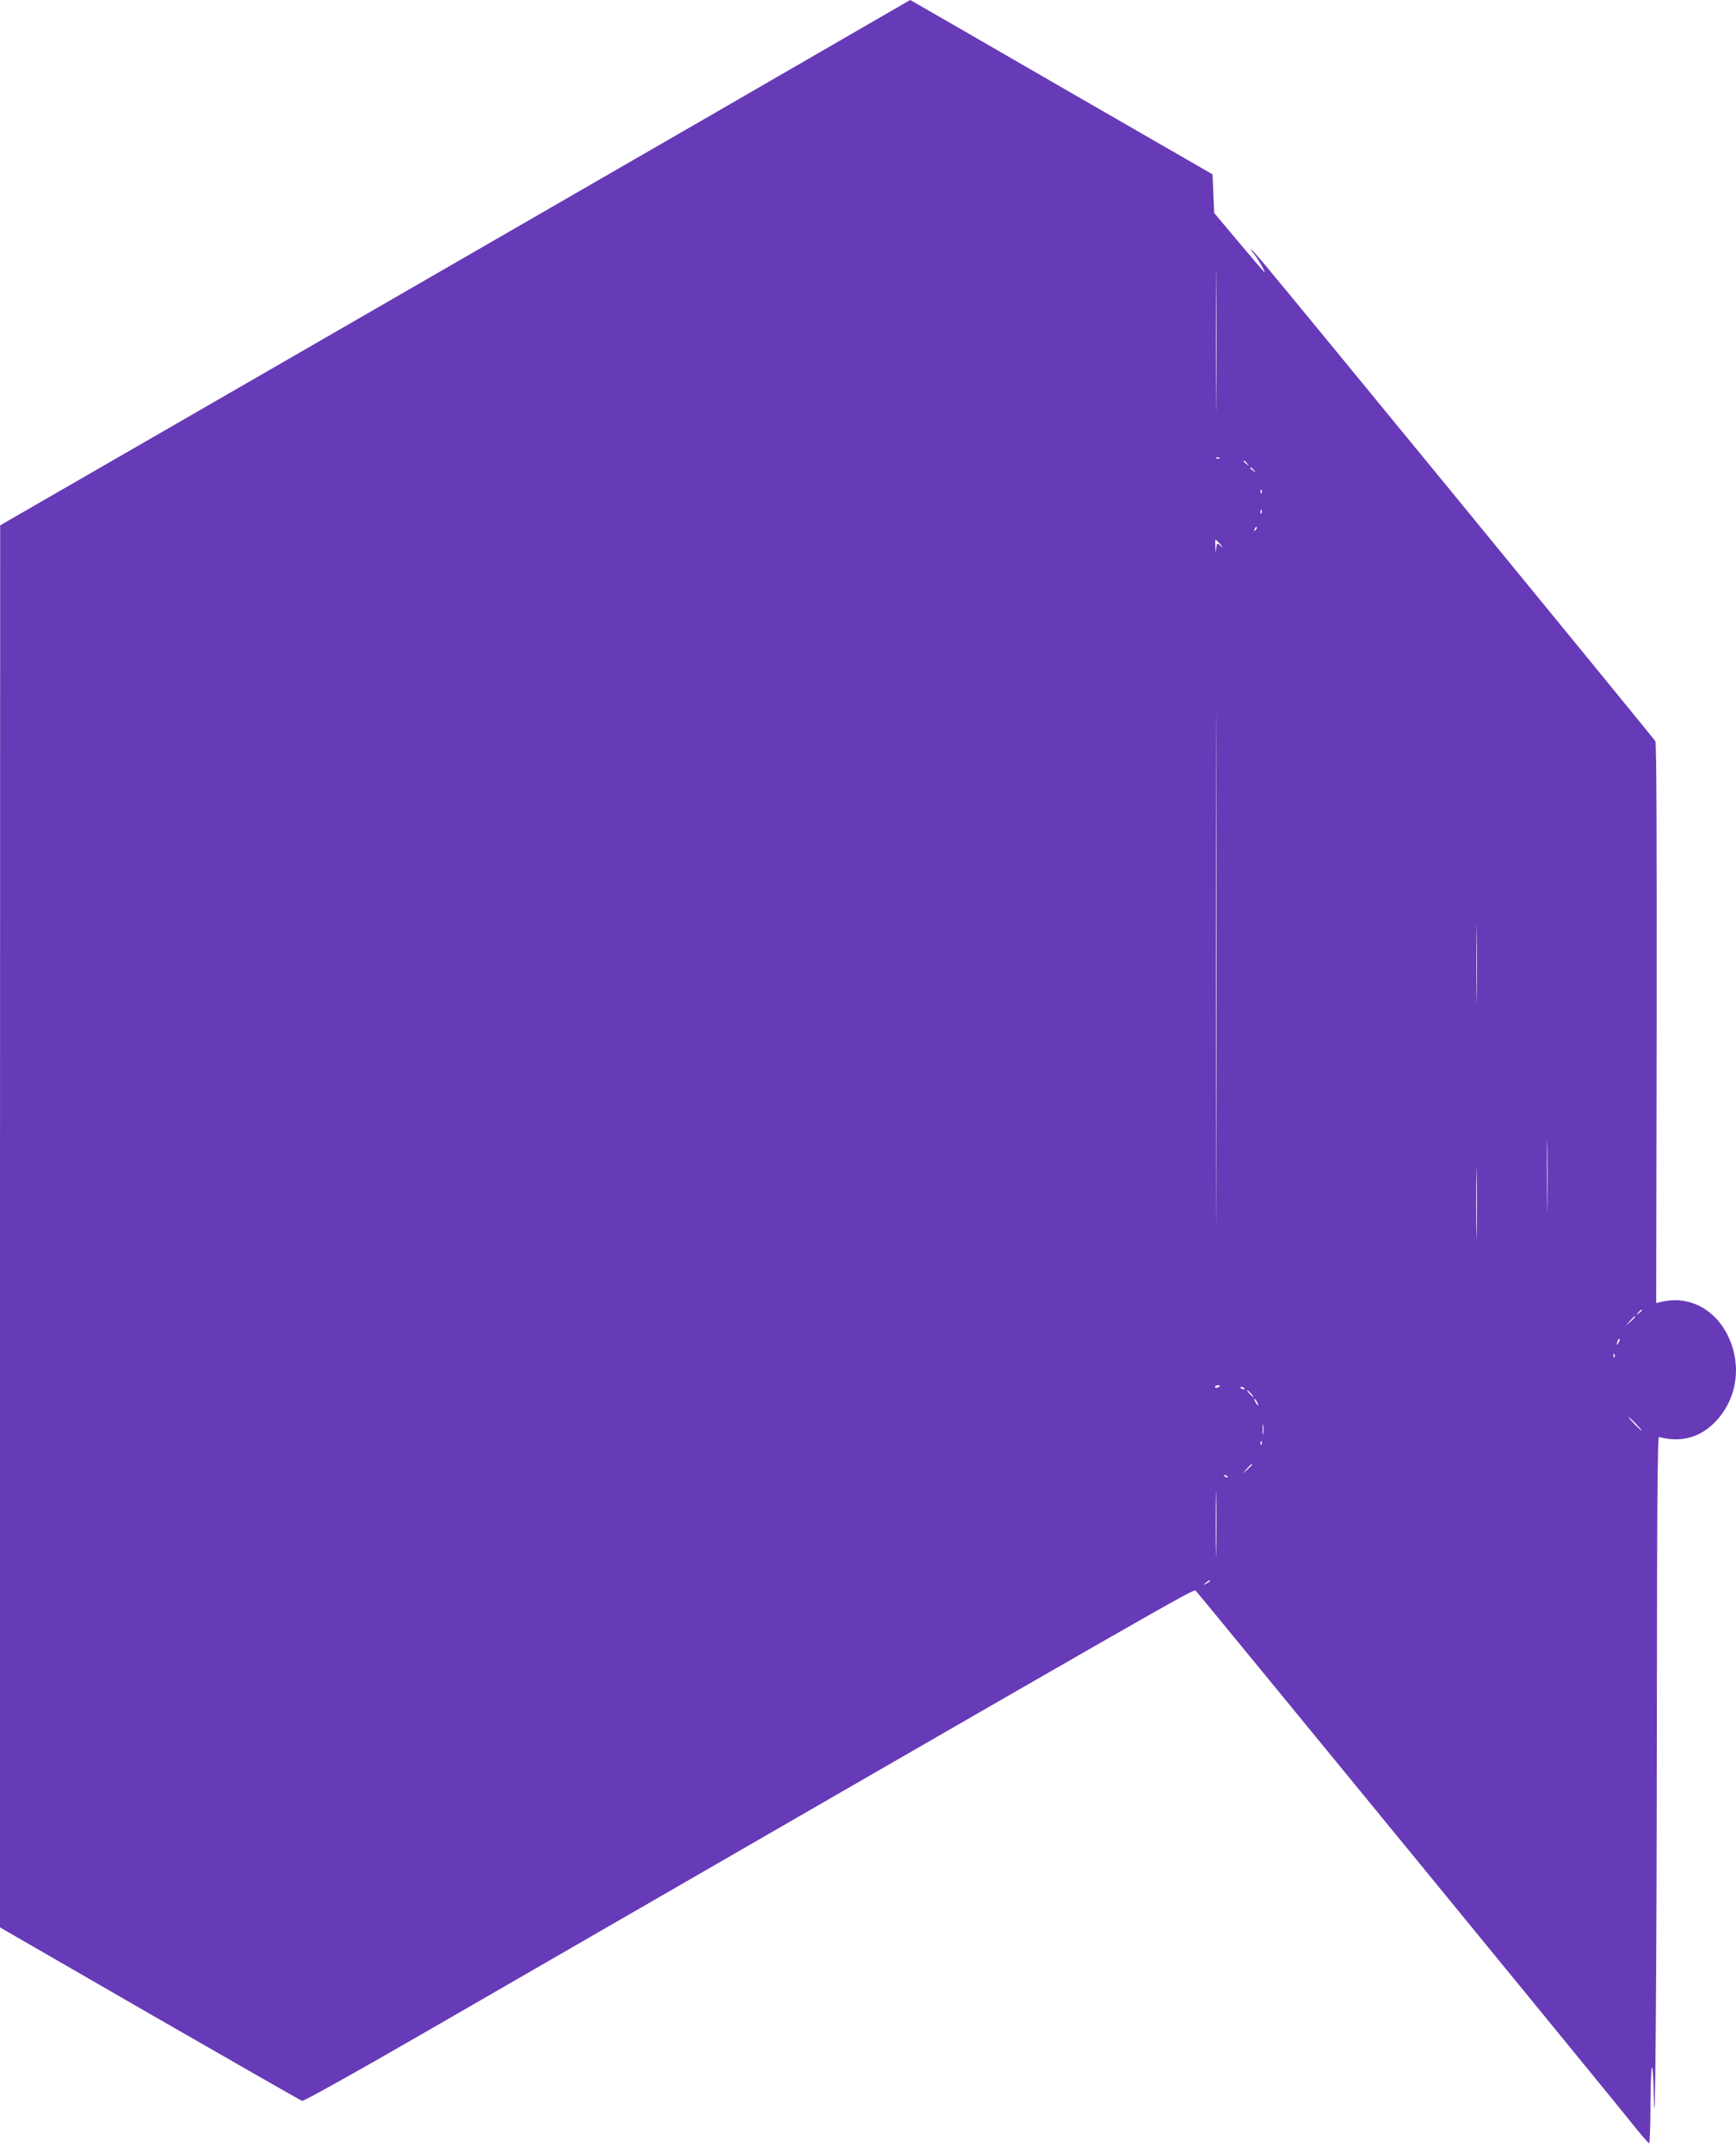 <?xml version="1.0" standalone="no"?>
<!DOCTYPE svg PUBLIC "-//W3C//DTD SVG 20010904//EN"
 "http://www.w3.org/TR/2001/REC-SVG-20010904/DTD/svg10.dtd">
<svg version="1.0" xmlns="http://www.w3.org/2000/svg"
 width="1033pt" height="1280pt" viewBox="0 0 1033 1280"
 preserveAspectRatio="xMidYMid meet">
<g transform="translate(0,1280) scale(0.1,-0.1)"
fill="#673ab7" stroke="none">
<path d="M4255 12129 c-638 -368 -1856 -1071 -2707 -1562 l-1547 -892 -1
-4170 0 -4170 891 -514 c490 -282 898 -515 907 -518 10 -2 330 176 757 423
4477 2584 4548 2625 4560 2612 29 -31 2491 -3036 2585 -3155 58 -73 108 -132
113 -132 4 -1 8 110 8 247 2 254 15 276 20 32 8 -373 17 736 18 2225 1 1312 4
1699 13 1697 132 -35 248 -3 340 96 103 110 142 266 103 417 -56 213 -234 336
-425 292 l-35 -8 3 1661 c1 1135 -1 1667 -8 1681 -10 18 -2183 2669 -2334
2847 -72 84 -97 108 -51 47 26 -33 66 -105 60 -105 -2 0 -70 79 -152 177
l-148 176 -5 115 -5 115 -899 518 c-494 286 -899 519 -900 519 0 0 -523 -302
-1161 -671z m2982 -1696 c-1 -191 -2 -37 -2 342 0 380 1 536 2 348 2 -188 2
-498 0 -690z m20 -359 c-3 -3 -12 -4 -19 -1 -8 3 -5 6 6 6 11 1 17 -2 13 -5z
m164 -31 c13 -16 12 -17 -3 -4 -10 7 -18 15 -18 17 0 8 8 3 21 -13z m40 -40
c13 -16 12 -17 -3 -4 -10 7 -18 15 -18 17 0 8 8 3 21 -13z m46 -135 c-3 -8 -6
-5 -6 6 -1 11 2 17 5 13 3 -3 4 -12 1 -19z m0 -120 c-3 -8 -6 -5 -6 6 -1 11 2
17 5 13 3 -3 4 -12 1 -19z m-36 -101 c-10 -9 -11 -8 -5 6 3 10 9 15 12 12 3
-3 0 -11 -7 -18z m-210 -84 c20 -23 20 -25 2 -10 -21 19 -22 19 -26 -15 -3
-30 -4 -29 -5 10 -1 23 -1 42 1 42 2 0 14 -12 28 -27z m-24 -3760 c-1 -681 -2
-126 -2 1232 0 1359 1 1916 2 1238 2 -677 2 -1789 0 -2470z m1550 1069 c-1
-103 -2 -16 -2 193 0 209 1 293 2 187 2 -106 2 -277 0 -380z m420 -1239 c-1
-98 -2 -20 -2 172 -1 193 1 273 2 178 2 -94 2 -252 0 -350z m-420 -165 c-1
-95 -3 -18 -3 172 0 190 2 267 3 173 2 -95 2 -251 0 -345z m983 -462 c0 -2 -8
-10 -17 -17 -16 -13 -17 -12 -4 4 13 16 21 21 21 13z m-40 -39 c0 -2 -12 -14
-27 -28 l-28 -24 24 28 c23 25 31 32 31 24z m-99 -154 c-12 -20 -14 -14 -5 12
4 9 9 14 11 11 3 -2 0 -13 -6 -23z m-24 -85 c-3 -8 -6 -5 -6 6 -1 11 2 17 5
13 3 -3 4 -12 1 -19z m-2347 -172 c0 -2 -7 -6 -15 -10 -8 -3 -15 -1 -15 4 0 6
7 10 15 10 8 0 15 -2 15 -4z m145 -16 c3 -6 -1 -7 -9 -4 -18 7 -21 14 -7 14 6
0 13 -4 16 -10z m40 -30 c10 -11 16 -20 13 -20 -3 0 -13 9 -23 20 -10 11 -16
20 -13 20 3 0 13 -9 23 -20z m35 -50 c6 -11 8 -20 6 -20 -3 0 -10 9 -16 20 -6
11 -8 20 -6 20 3 0 10 -9 16 -20z m2255 -130 c21 -22 37 -40 34 -40 -3 0 -23
18 -44 40 -21 22 -37 40 -34 40 3 0 23 -18 44 -40z m-2218 -57 c-2 -16 -4 -5
-4 22 0 28 2 40 4 28 2 -13 2 -35 0 -50z m-10 -65 c-3 -8 -6 -5 -6 6 -1 11 2
17 5 13 3 -3 4 -12 1 -19z m-57 -121 c0 -2 -12 -14 -27 -28 l-28 -24 24 28
c23 25 31 32 31 24z m-213 -509 c-1 -90 -3 -19 -3 157 0 176 2 249 3 163 2
-86 2 -230 0 -320z m68 434 c-3 -3 -11 0 -18 7 -9 10 -8 11 6 5 10 -3 15 -9
12 -12z m-105 -617 c0 -2 -10 -9 -22 -15 -22 -11 -22 -10 -4 4 21 17 26 19 26
11z"/>
</g>
</svg>
